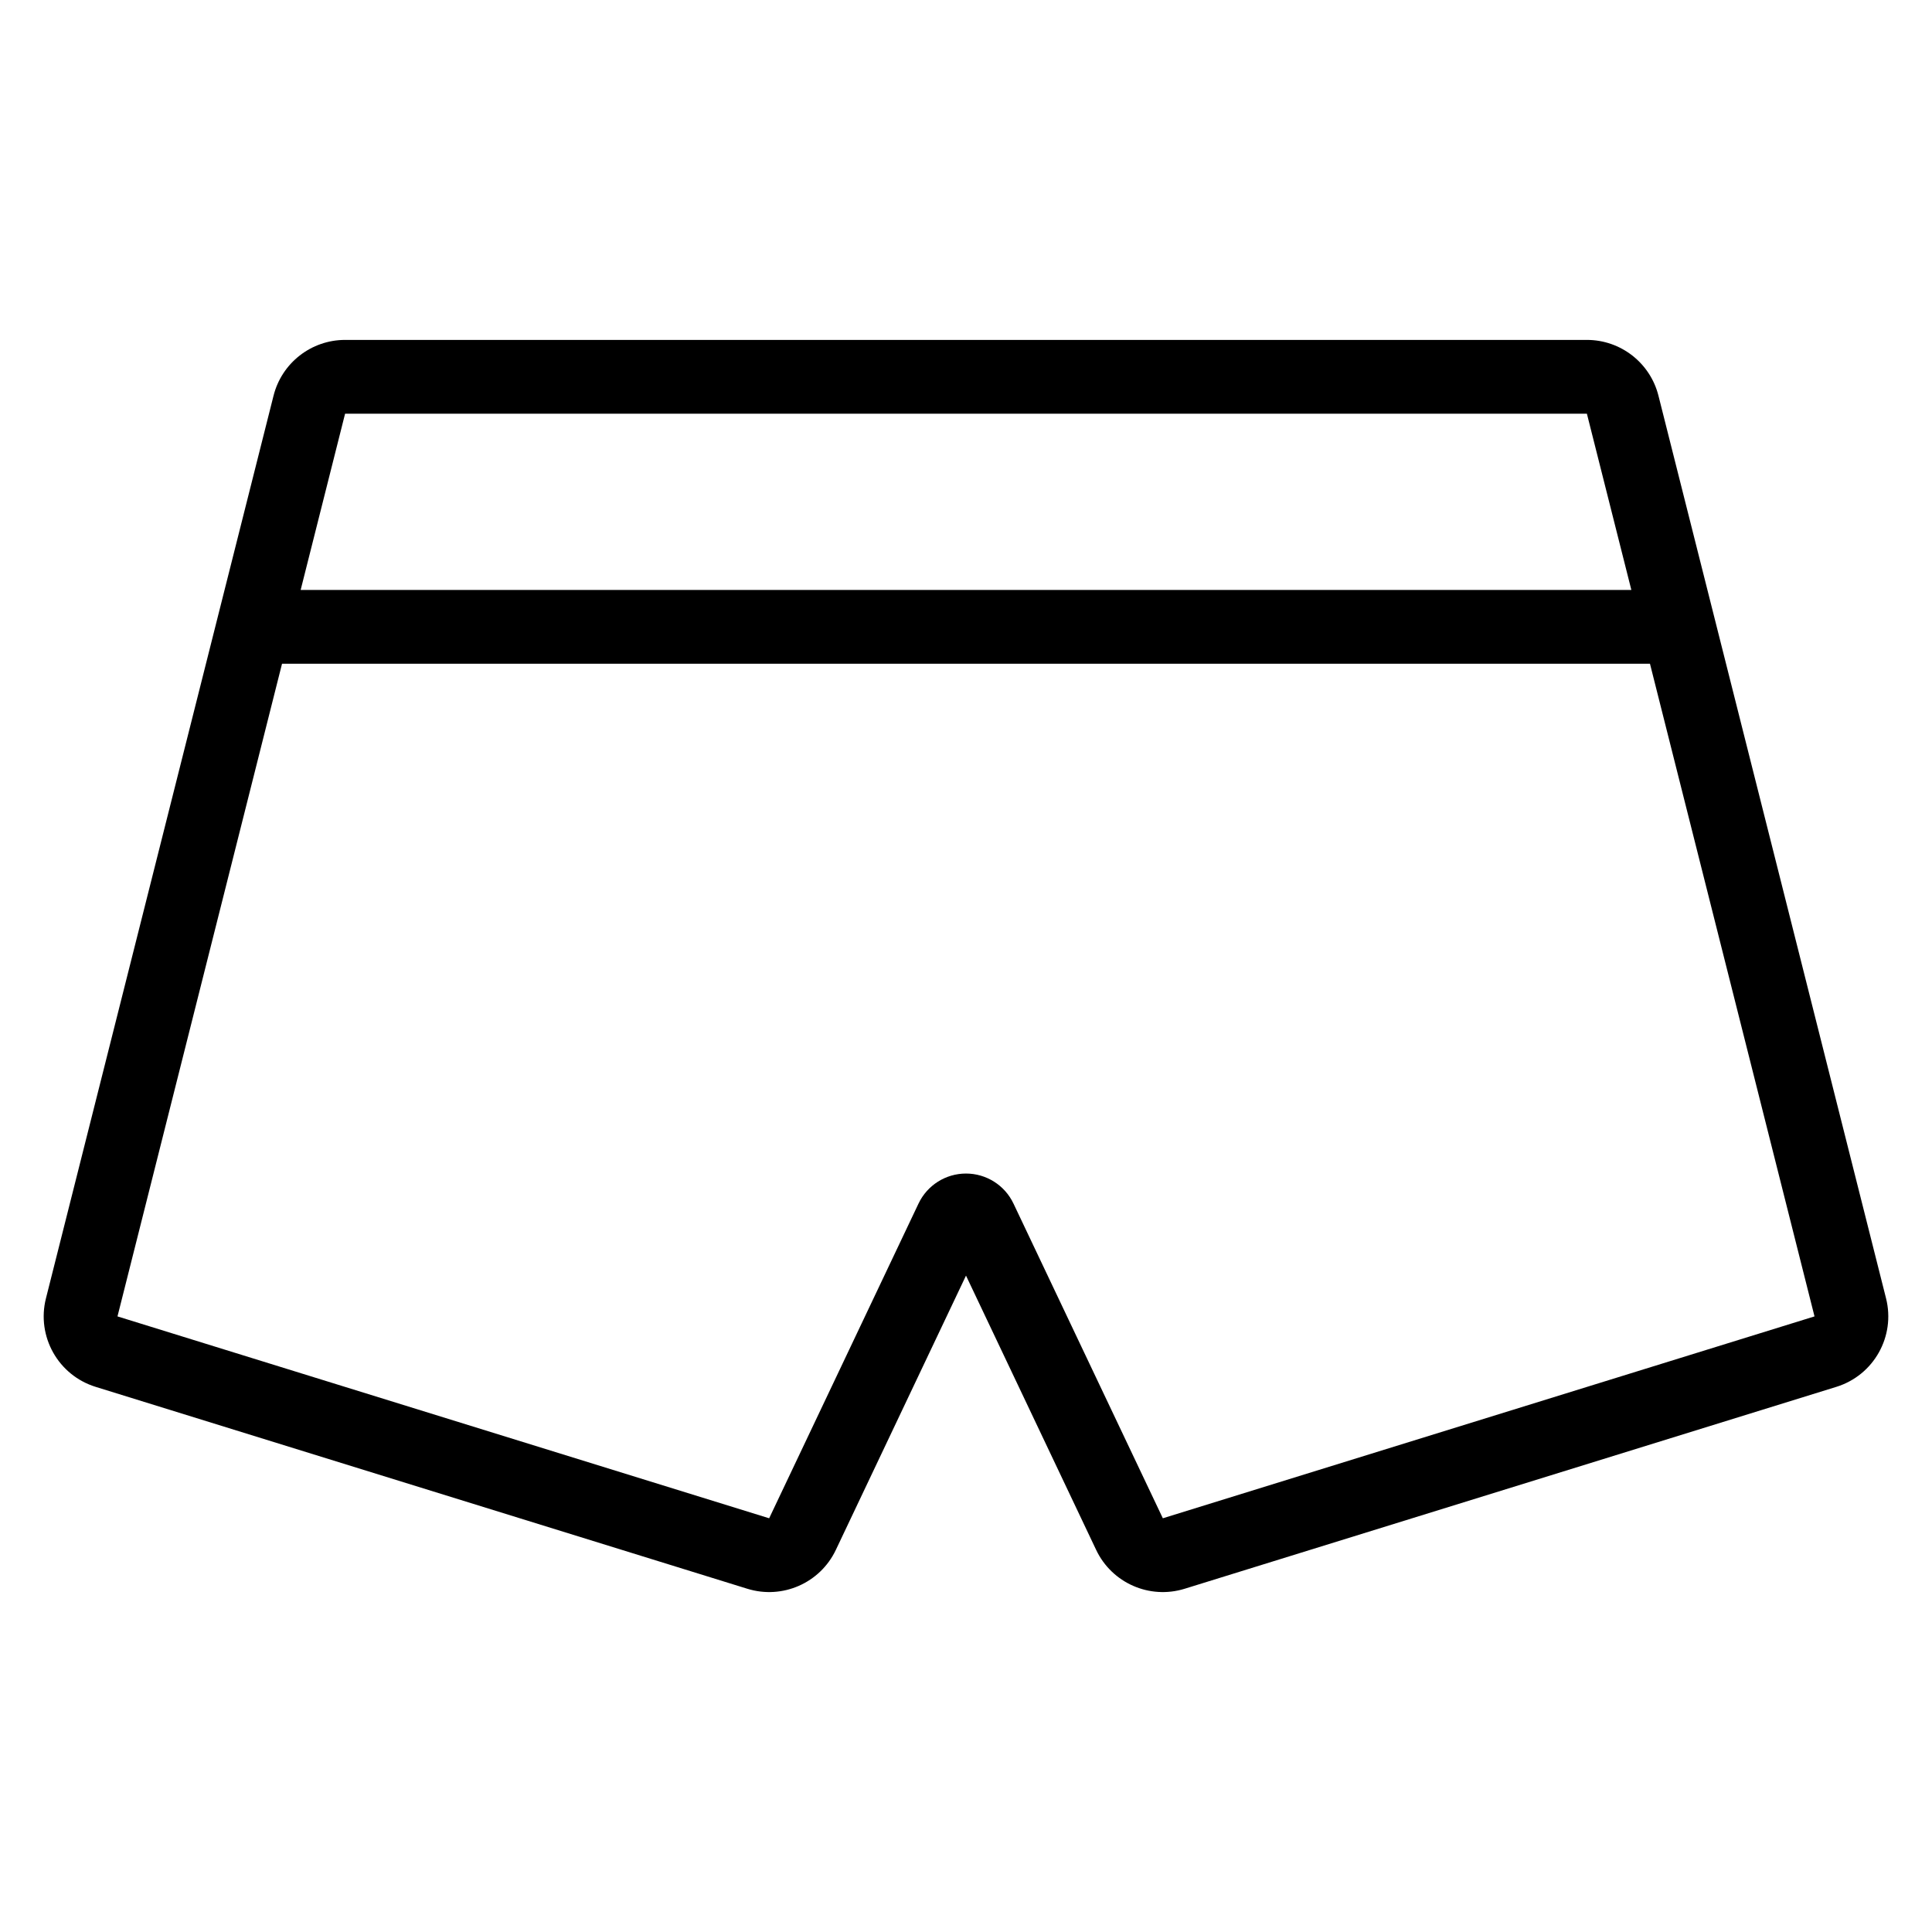 <?xml version="1.0" encoding="UTF-8"?>
<!-- Uploaded to: SVG Repo, www.svgrepo.com, Generator: SVG Repo Mixer Tools -->
<svg fill="#000000" width="800px" height="800px" version="1.1" viewBox="144 144 512 512" xmlns="http://www.w3.org/2000/svg">
 <path d="m400 482.05 34.492 72.691c4.172 8.785 14.16 13.176 23.453 10.297l172.7-53.504c9.93-3.074 15.719-13.379 13.176-23.461l-60.316-239.22c-2.191-8.684-10-14.773-18.961-14.773h-329.09c-8.957 0-16.77 6.09-18.961 14.773l-60.316 239.22c-2.543 10.082 3.242 20.387 13.176 23.461l172.7 53.504c9.293 2.879 19.285-1.512 23.453-10.297zm181.26-162.15 43.605 172.96-172.7 53.5s-24.148-50.879-39.582-83.402c-2.305-4.859-7.203-7.957-12.582-7.957s-10.277 3.098-12.582 7.957c-15.434 32.523-39.582 83.402-39.582 83.402l-172.7-53.5 43.605-172.96zm-4.934-19.555h-352.65l11.777-46.711h329.09z" fill-rule="evenodd"/>
</svg>